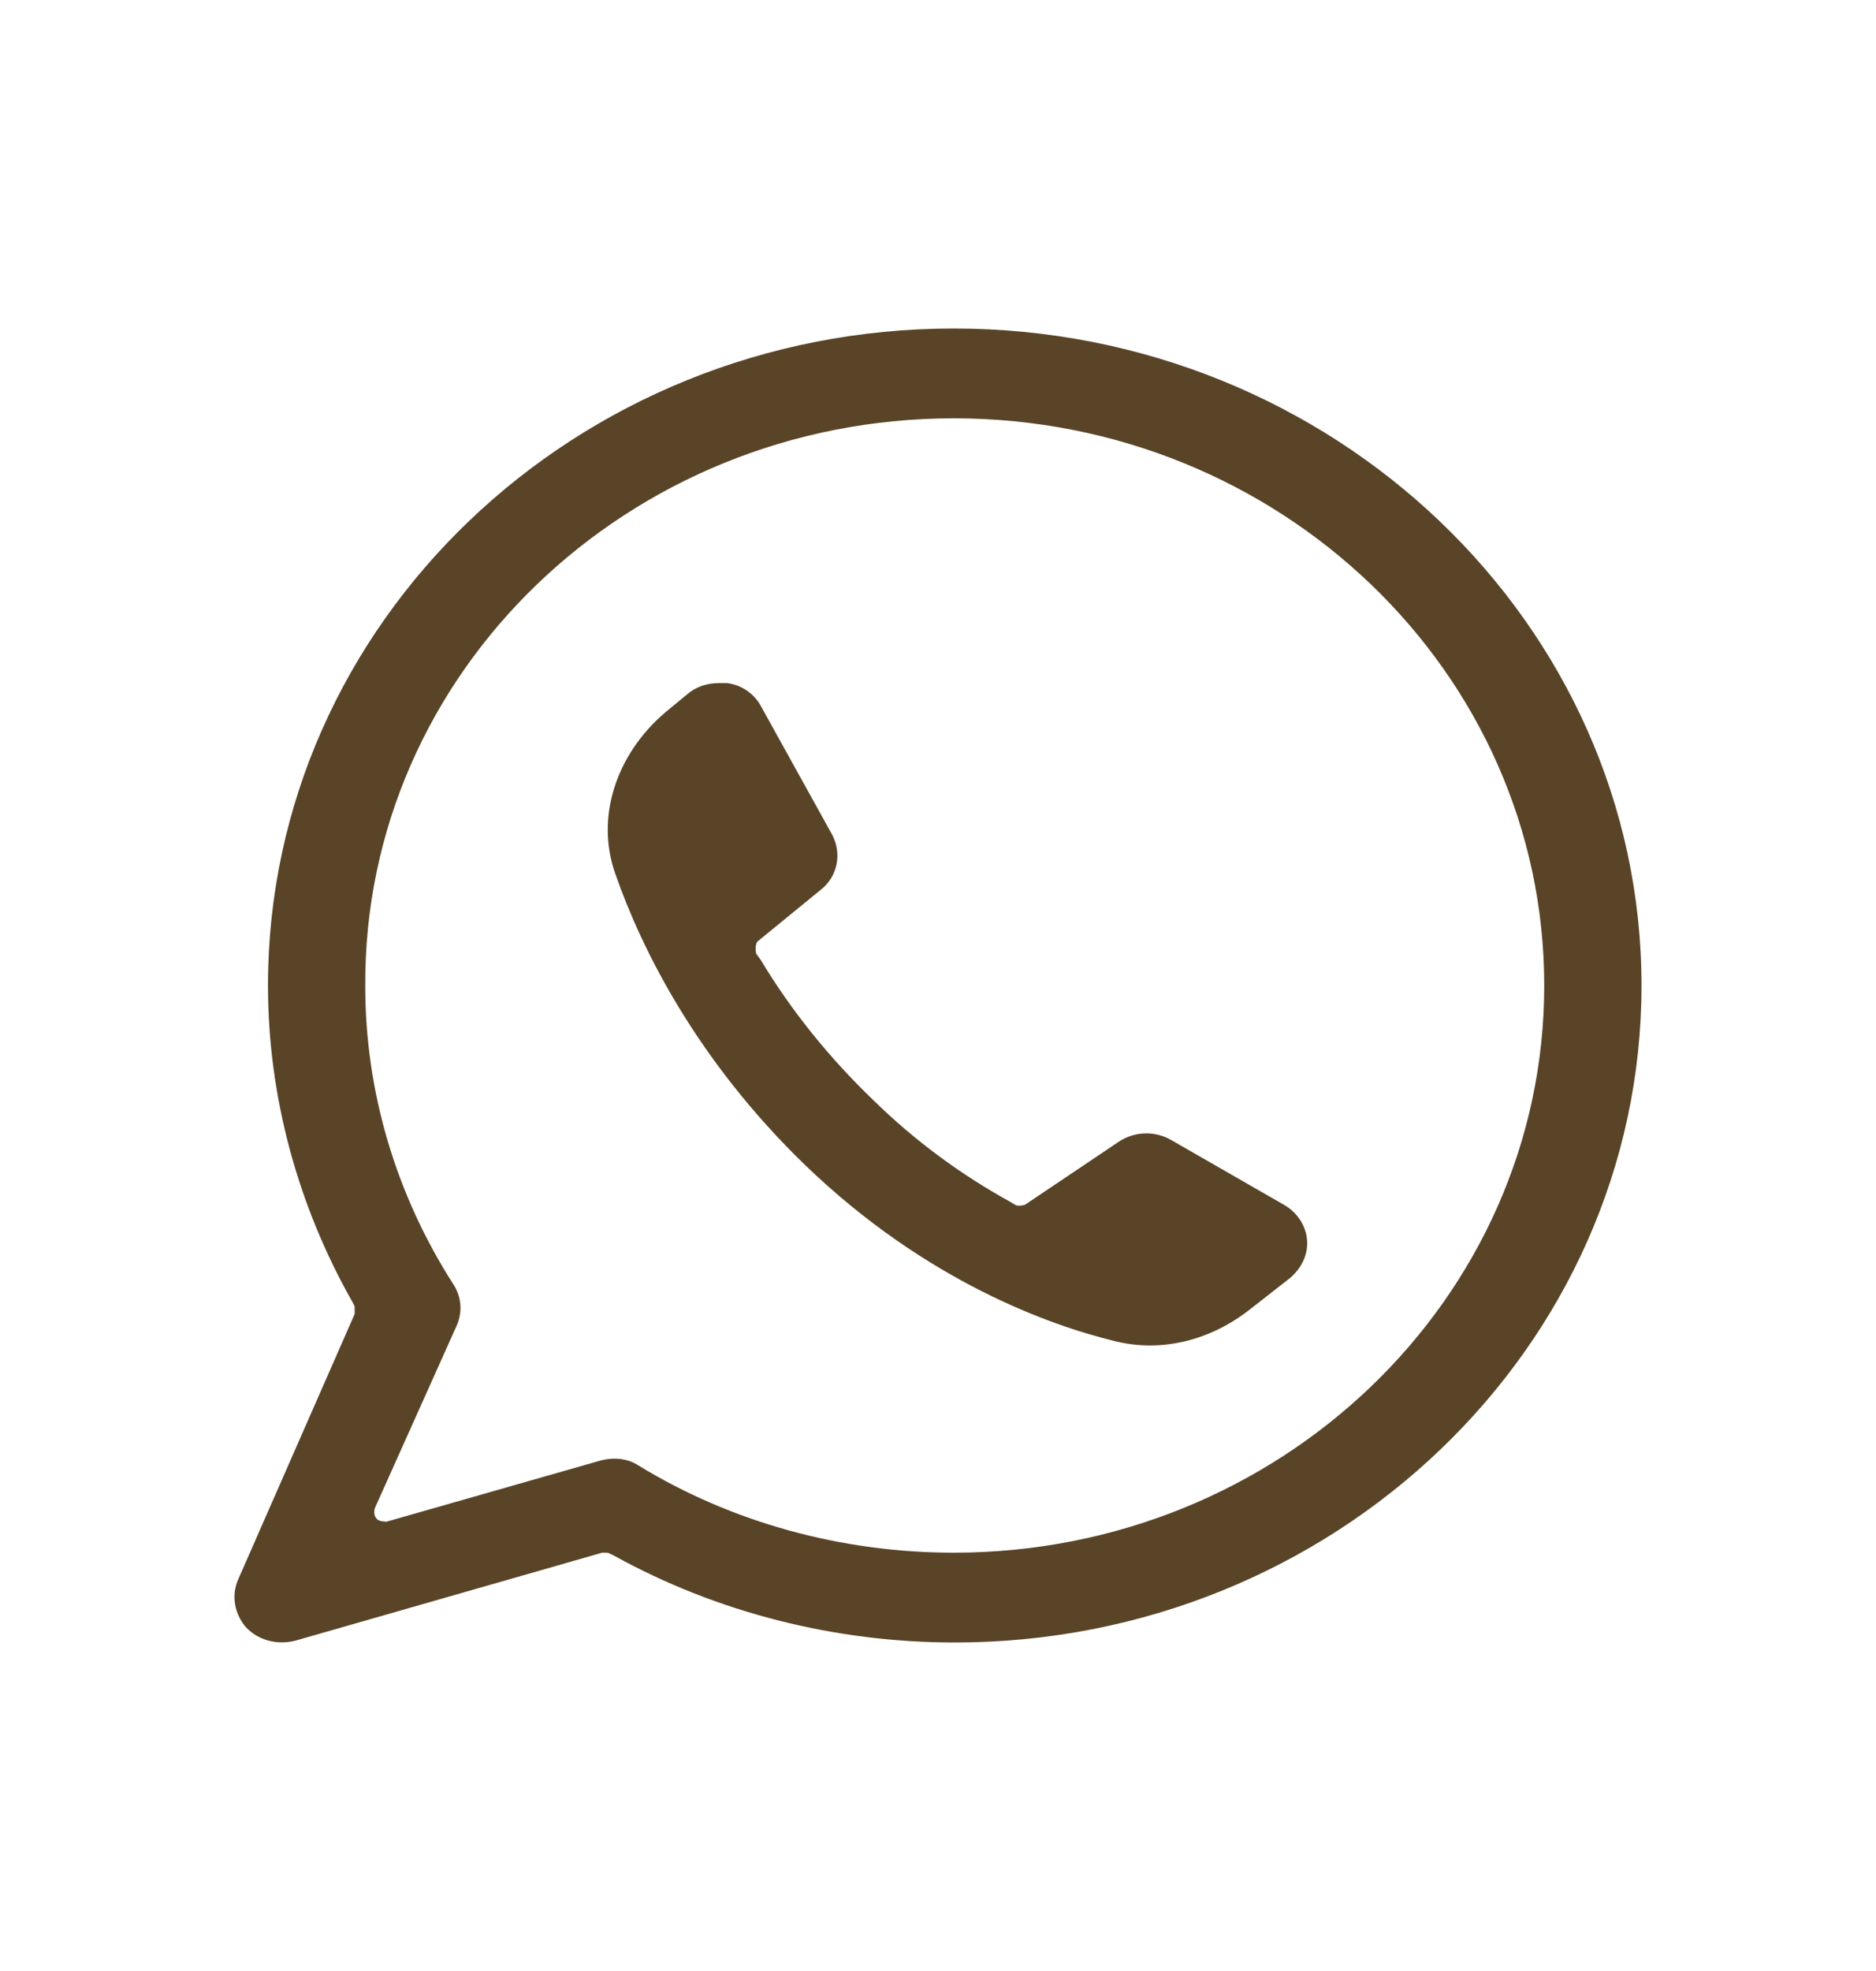 <svg width="20" height="21" viewBox="0 0 20 21" fill="none" xmlns="http://www.w3.org/2000/svg">
<path d="M12.487 12.147L13.689 12.837C13.832 12.919 13.925 13.063 13.935 13.218C13.945 13.372 13.873 13.516 13.75 13.619L13.329 13.948C12.898 14.288 12.374 14.412 11.881 14.288C11.204 14.123 9.879 13.66 8.585 12.415C7.425 11.293 6.839 10.109 6.562 9.316C6.346 8.719 6.562 8.04 7.096 7.587L7.322 7.401C7.414 7.319 7.537 7.278 7.661 7.278H7.753C7.907 7.298 8.041 7.391 8.113 7.525L8.872 8.894C8.975 9.09 8.934 9.337 8.749 9.481L8.082 10.026C8.041 10.057 8.061 10.16 8.061 10.16L8.113 10.232C8.441 10.778 8.852 11.282 9.314 11.725C9.756 12.157 10.248 12.518 10.772 12.806L10.823 12.837C10.854 12.857 10.926 12.837 10.926 12.837L11.922 12.168C12.087 12.054 12.312 12.044 12.487 12.147Z" fill="#594427"/>
<path fill-rule="evenodd" clip-rule="evenodd" d="M2.857 10.5C2.857 6.64 6.132 3.5 10.168 3.5C14.204 3.5 17.5 6.64 17.5 10.5C17.5 14.36 14.214 17.5 10.178 17.5C8.905 17.5 7.642 17.181 6.543 16.573L6.502 16.553C6.481 16.543 6.471 16.543 6.451 16.543H6.42L3.154 17.479C2.959 17.531 2.754 17.479 2.62 17.335C2.497 17.191 2.466 16.996 2.538 16.831L3.781 14V13.918L3.76 13.877C3.175 12.847 2.857 11.684 2.857 10.5ZM6.81 15.616C7.806 16.224 8.977 16.543 10.168 16.543C13.639 16.543 16.463 13.835 16.463 10.5C16.463 7.165 13.639 4.457 10.168 4.457C6.697 4.457 3.873 7.165 3.894 10.51C3.894 11.632 4.222 12.734 4.838 13.691C4.921 13.825 4.931 13.979 4.869 14.123L3.996 16.069C3.986 16.11 3.986 16.151 4.017 16.182C4.037 16.213 4.12 16.213 4.12 16.213L6.389 15.565C6.533 15.524 6.687 15.534 6.81 15.616Z" fill="#594427"/>
</svg>
